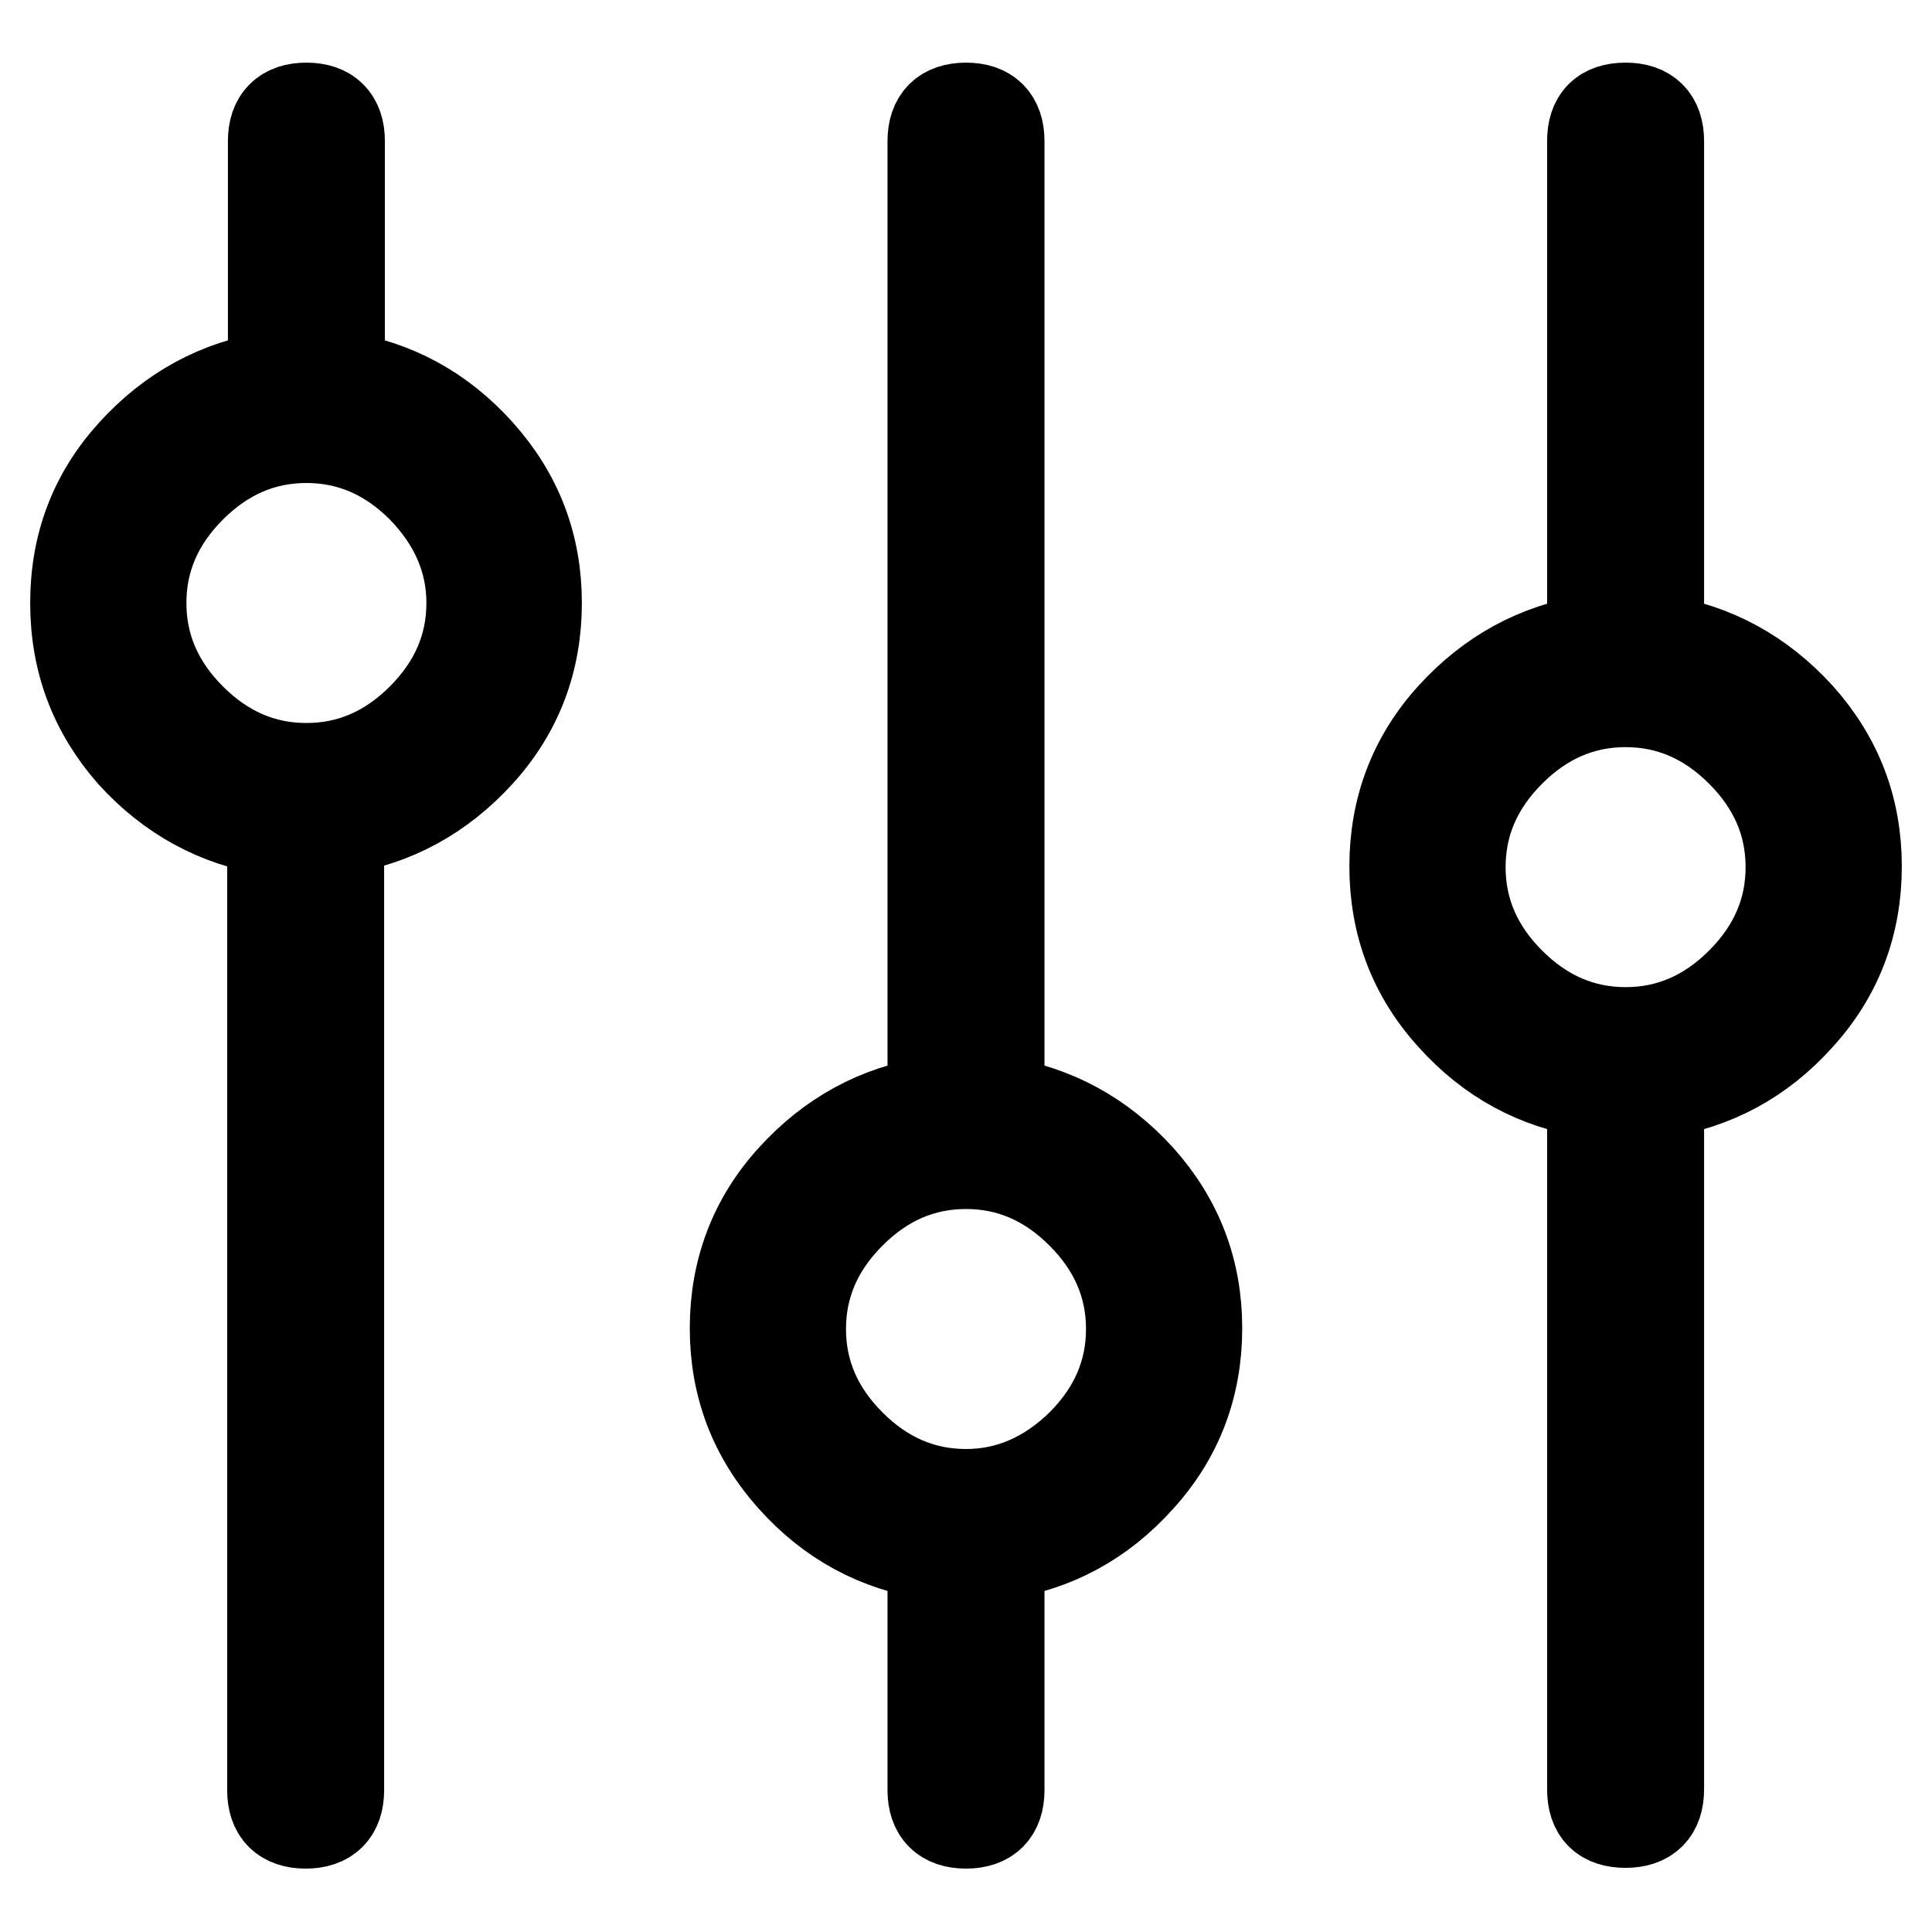 <?xml version="1.0" encoding="utf-8"?>
<!-- Svg Vector Icons : http://www.onlinewebfonts.com/icon -->
<!DOCTYPE svg PUBLIC "-//W3C//DTD SVG 1.1//EN" "http://www.w3.org/Graphics/SVG/1.1/DTD/svg11.dtd">
<svg version="1.1" xmlns="http://www.w3.org/2000/svg" xmlns:xlink="http://www.w3.org/1999/xlink" x="0px" y="0px" viewBox="0 0 256 256" enable-background="new 0 0 256 256" xml:space="preserve">
<g> <path stroke-width="12" fill-opacity="0" stroke="#000000"  d="M45,49.9C52.2,51,58.4,54.3,63.5,60c5.1,5.7,7.6,12.3,7.6,19.9s-2.5,14.3-7.6,19.9 c-5.1,5.6-11.3,9-18.6,10.1v127.3c0,2.9-1.5,4.4-4.4,4.4s-4.4-1.5-4.4-4.4V110c-7.3-1.1-13.5-4.5-18.6-10.1 C12.5,94.2,10,87.6,10,79.9s2.5-14.3,7.6-19.9c5.1-5.6,11.3-9,18.6-10.1V18.7c0-2.9,1.5-4.4,4.4-4.4s4.4,1.5,4.4,4.4V49.9z  M55.9,95.2c4.4-4.4,6.6-9.5,6.6-15.3S60.2,69,55.9,64.6c-4.4-4.4-9.5-6.6-15.3-6.6c-5.8,0-10.9,2.2-15.3,6.6 c-4.4,4.4-6.6,9.5-6.6,15.3s2.2,10.9,6.6,15.3c4.4,4.4,9.5,6.6,15.3,6.6C46.4,101.8,51.5,99.6,55.9,95.2z M132.4,146 c7.3,1.1,13.5,4.5,18.6,10.1c5.1,5.7,7.6,12.3,7.6,19.9s-2.5,14.3-7.6,19.9c-5.1,5.7-11.3,9-18.6,10.1v31.2c0,2.9-1.5,4.4-4.4,4.4 c-2.9,0-4.4-1.5-4.4-4.4v-31.2c-7.3-1.1-13.5-4.4-18.6-10.1c-5.1-5.7-7.6-12.3-7.6-19.9s2.5-14.3,7.6-19.9 c5.1-5.6,11.3-9,18.6-10.1V18.7c0-2.9,1.5-4.4,4.4-4.4c2.9,0,4.4,1.5,4.4,4.4V146z M143.3,191.4c4.4-4.4,6.6-9.5,6.6-15.3 s-2.2-10.9-6.6-15.3c-4.4-4.4-9.5-6.6-15.3-6.6s-10.9,2.2-15.3,6.6c-4.4,4.4-6.6,9.5-6.6,15.3s2.2,10.9,6.6,15.3 c4.4,4.4,9.5,6.6,15.3,6.6S138.9,195.7,143.3,191.4z M219.8,84.8c7.3,1.1,13.5,4.5,18.6,10.1c5.1,5.7,7.6,12.3,7.6,19.9 s-2.5,14.3-7.6,19.9c-5.1,5.7-11.3,9-18.6,10.1v92.3c0,2.9-1.5,4.4-4.4,4.4c-2.9,0-4.4-1.4-4.4-4.4v-92.3 c-7.3-1.1-13.5-4.4-18.6-10.1c-5.1-5.6-7.6-12.3-7.6-19.9c0-7.6,2.5-14.3,7.6-19.9c5.1-5.6,11.3-9,18.6-10.1V18.7 c0-2.9,1.4-4.4,4.4-4.4c2.9,0,4.4,1.5,4.4,4.4V84.8z M230.7,130.2c4.4-4.4,6.6-9.5,6.6-15.3s-2.2-10.9-6.6-15.3 c-4.4-4.4-9.5-6.6-15.3-6.6s-10.9,2.2-15.3,6.6c-4.4,4.4-6.6,9.5-6.6,15.3c0,5.8,2.2,10.9,6.6,15.3c4.4,4.4,9.5,6.6,15.3,6.6 S226.3,134.6,230.7,130.2z"/></g>
</svg>